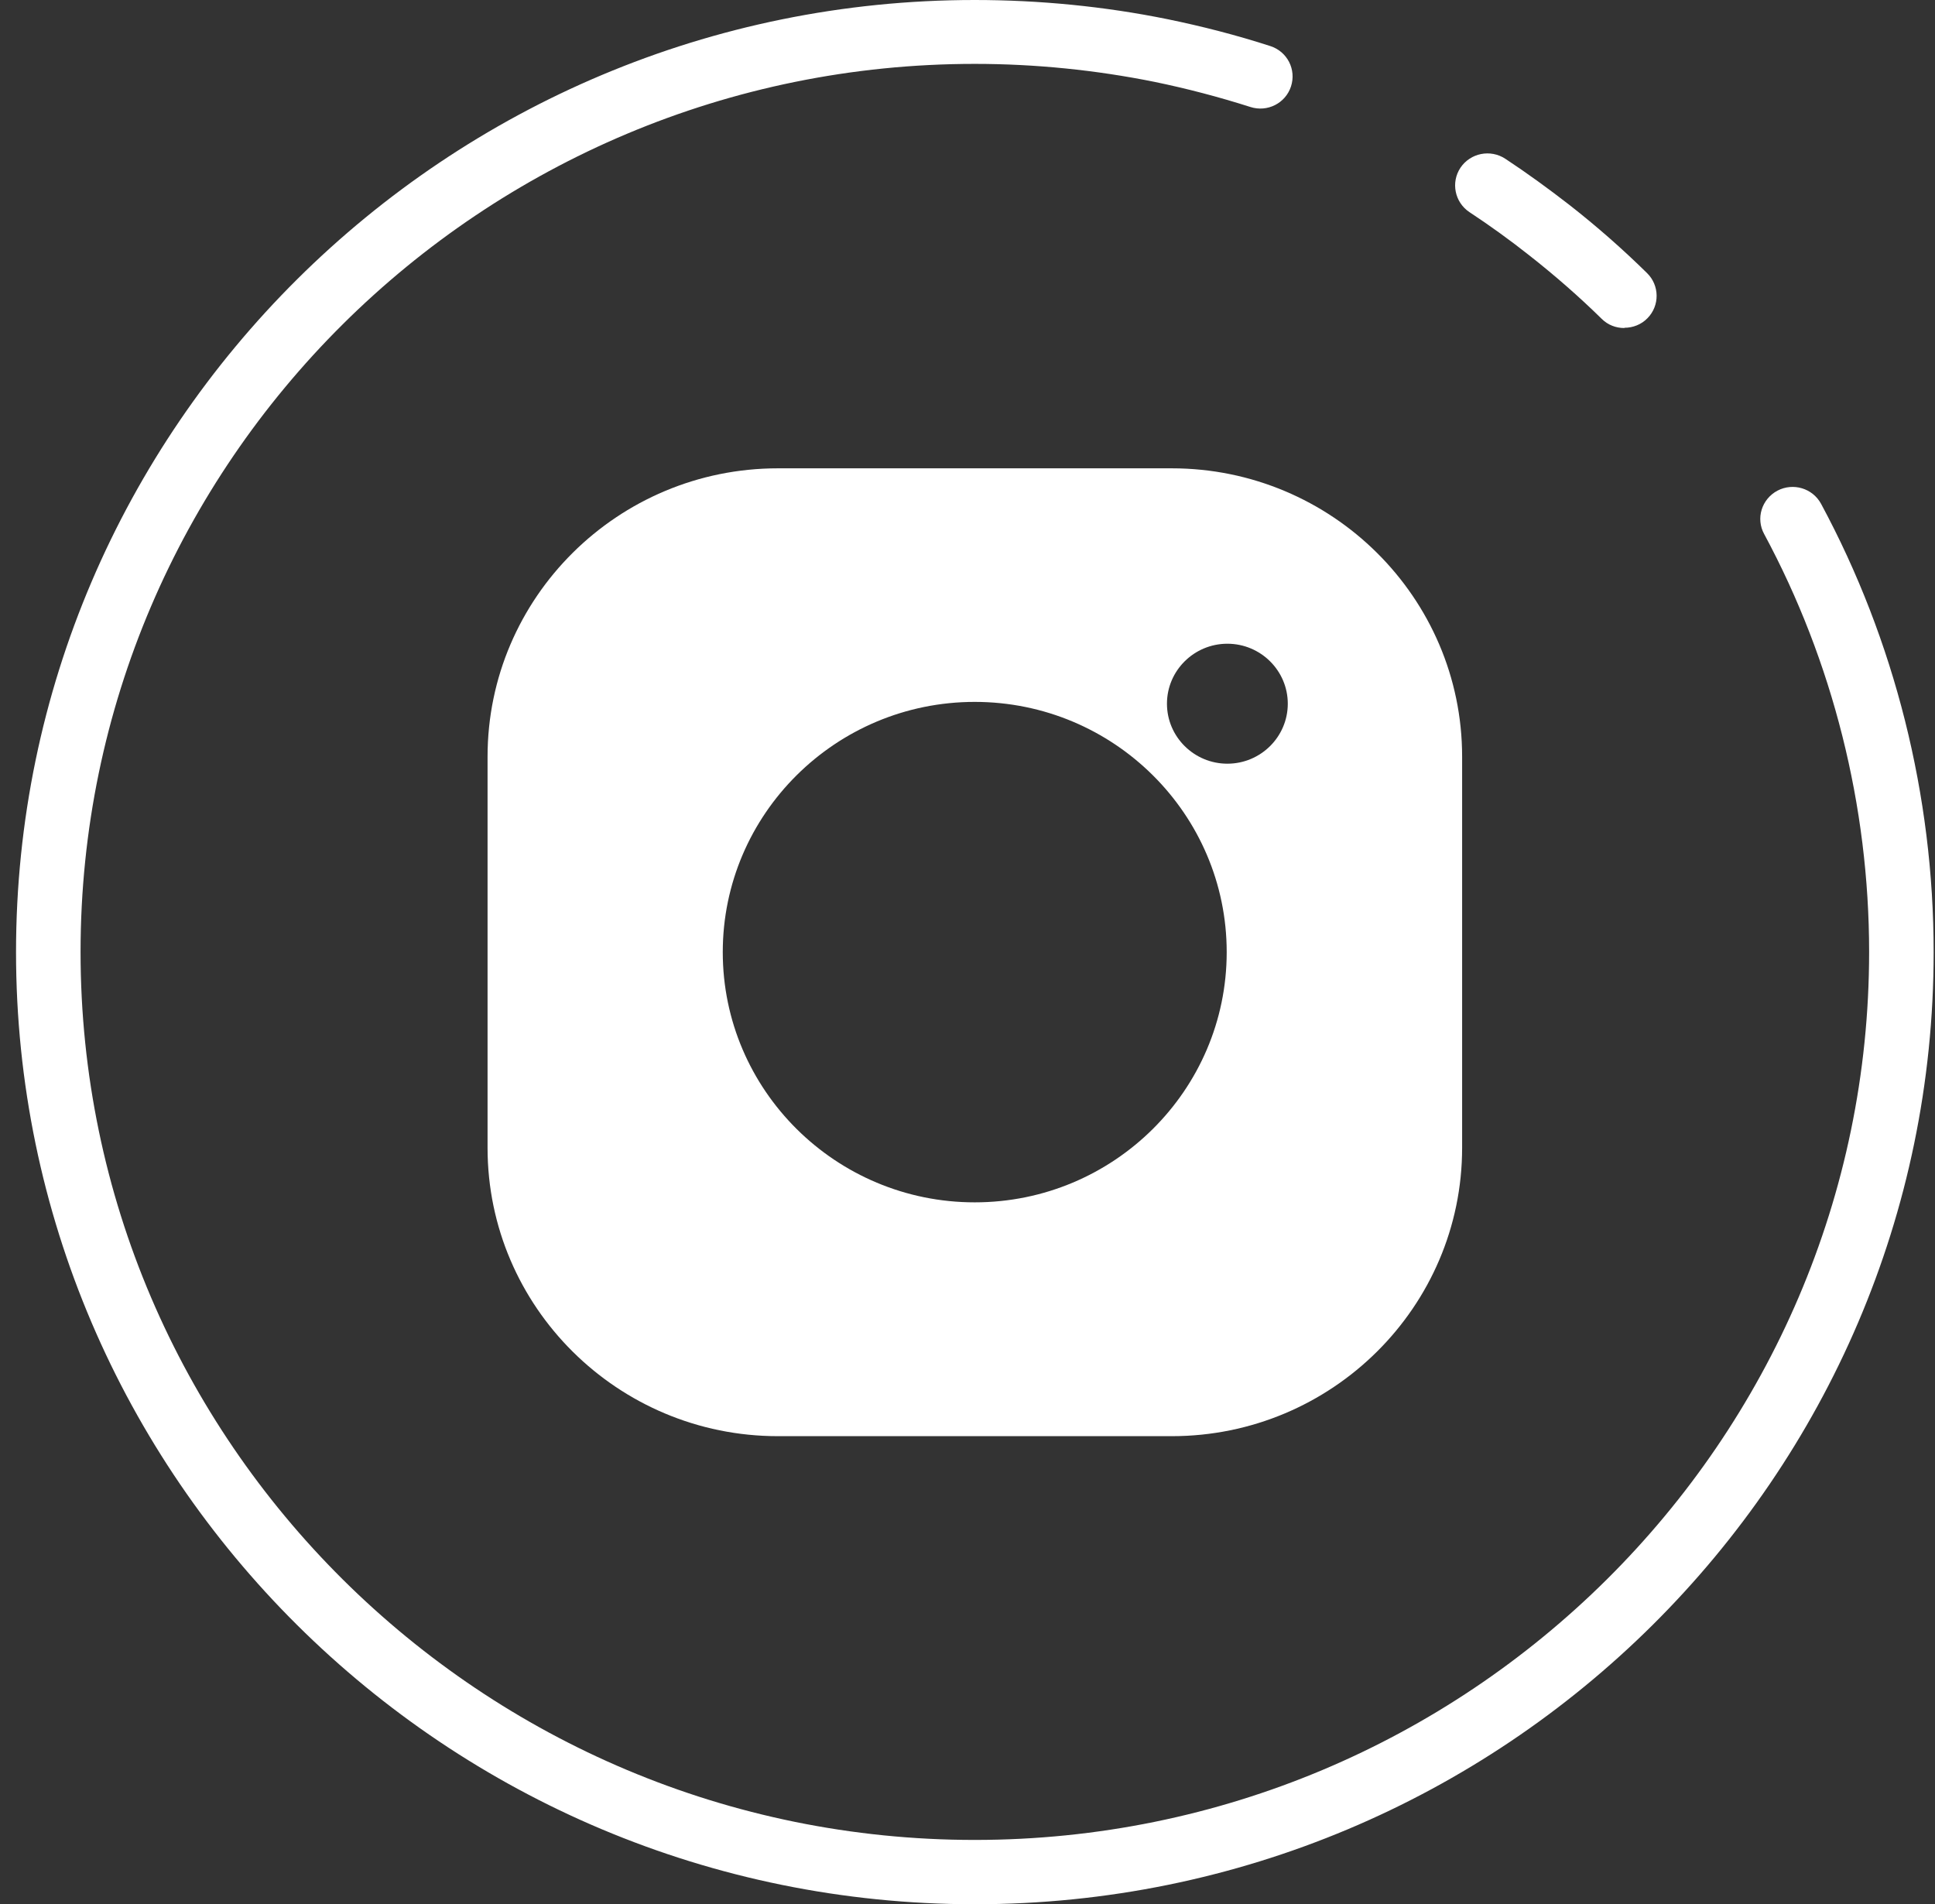 <svg width="63" height="62" viewBox="0 0 63 62" fill="none" xmlns="http://www.w3.org/2000/svg">
<rect x="0" y="0" width="63" height="62" fill="#333333" stroke="none"/>
<path d="M31.735 62C14.521 62 0.522 48.089 0.522 31C0.522 13.911 14.528 0 31.735 0C33.844 0 35.96 0.208 38.009 0.624C39.131 0.854 40.26 1.144 41.359 1.5C41.913 1.678 42.212 2.265 42.032 2.815C41.853 3.364 41.262 3.661 40.709 3.483C39.684 3.156 38.638 2.882 37.591 2.666C35.676 2.28 33.709 2.08 31.735 2.08C15.68 2.08 2.623 15.054 2.623 30.993C2.623 46.931 15.687 59.906 31.735 59.906C47.783 59.906 60.855 46.931 60.855 30.993C60.855 26.247 59.673 21.538 57.437 17.386C57.161 16.881 57.355 16.25 57.871 15.975C58.38 15.708 59.015 15.894 59.292 16.406C61.692 20.862 62.956 25.913 62.956 31C62.956 48.097 48.95 62 31.743 62H31.735Z" fill="white"/>
<path d="M52.883 10.68C52.614 10.68 52.352 10.583 52.15 10.383C51.41 9.655 50.617 8.964 49.795 8.318C49.167 7.821 48.508 7.345 47.843 6.907C47.364 6.588 47.23 5.942 47.551 5.459C47.873 4.983 48.523 4.85 49.01 5.169C49.72 5.637 50.423 6.149 51.103 6.677C51.986 7.368 52.831 8.11 53.623 8.89C54.035 9.291 54.042 9.952 53.638 10.361C53.437 10.569 53.16 10.672 52.891 10.672L52.883 10.68Z" fill="white"/>
<path d="M38.151 15.248H25.327C20.114 15.248 15.874 19.459 15.874 24.635V37.372C15.874 42.549 20.114 46.76 25.327 46.76H38.151C43.364 46.76 47.604 42.549 47.604 37.372V24.635C47.604 19.459 43.364 15.248 38.151 15.248ZM31.735 39.147C27.211 39.147 23.532 35.493 23.532 31C23.532 26.507 27.211 22.853 31.735 22.853C36.26 22.853 39.939 26.507 39.939 31C39.939 35.493 36.26 39.147 31.735 39.147ZM39.961 24.865C38.877 24.865 37.994 23.989 37.994 22.912C37.994 21.835 38.877 20.959 39.961 20.959C41.045 20.959 41.928 21.835 41.928 22.912C41.928 23.989 41.045 24.865 39.961 24.865Z" fill="white"/>
</svg>
